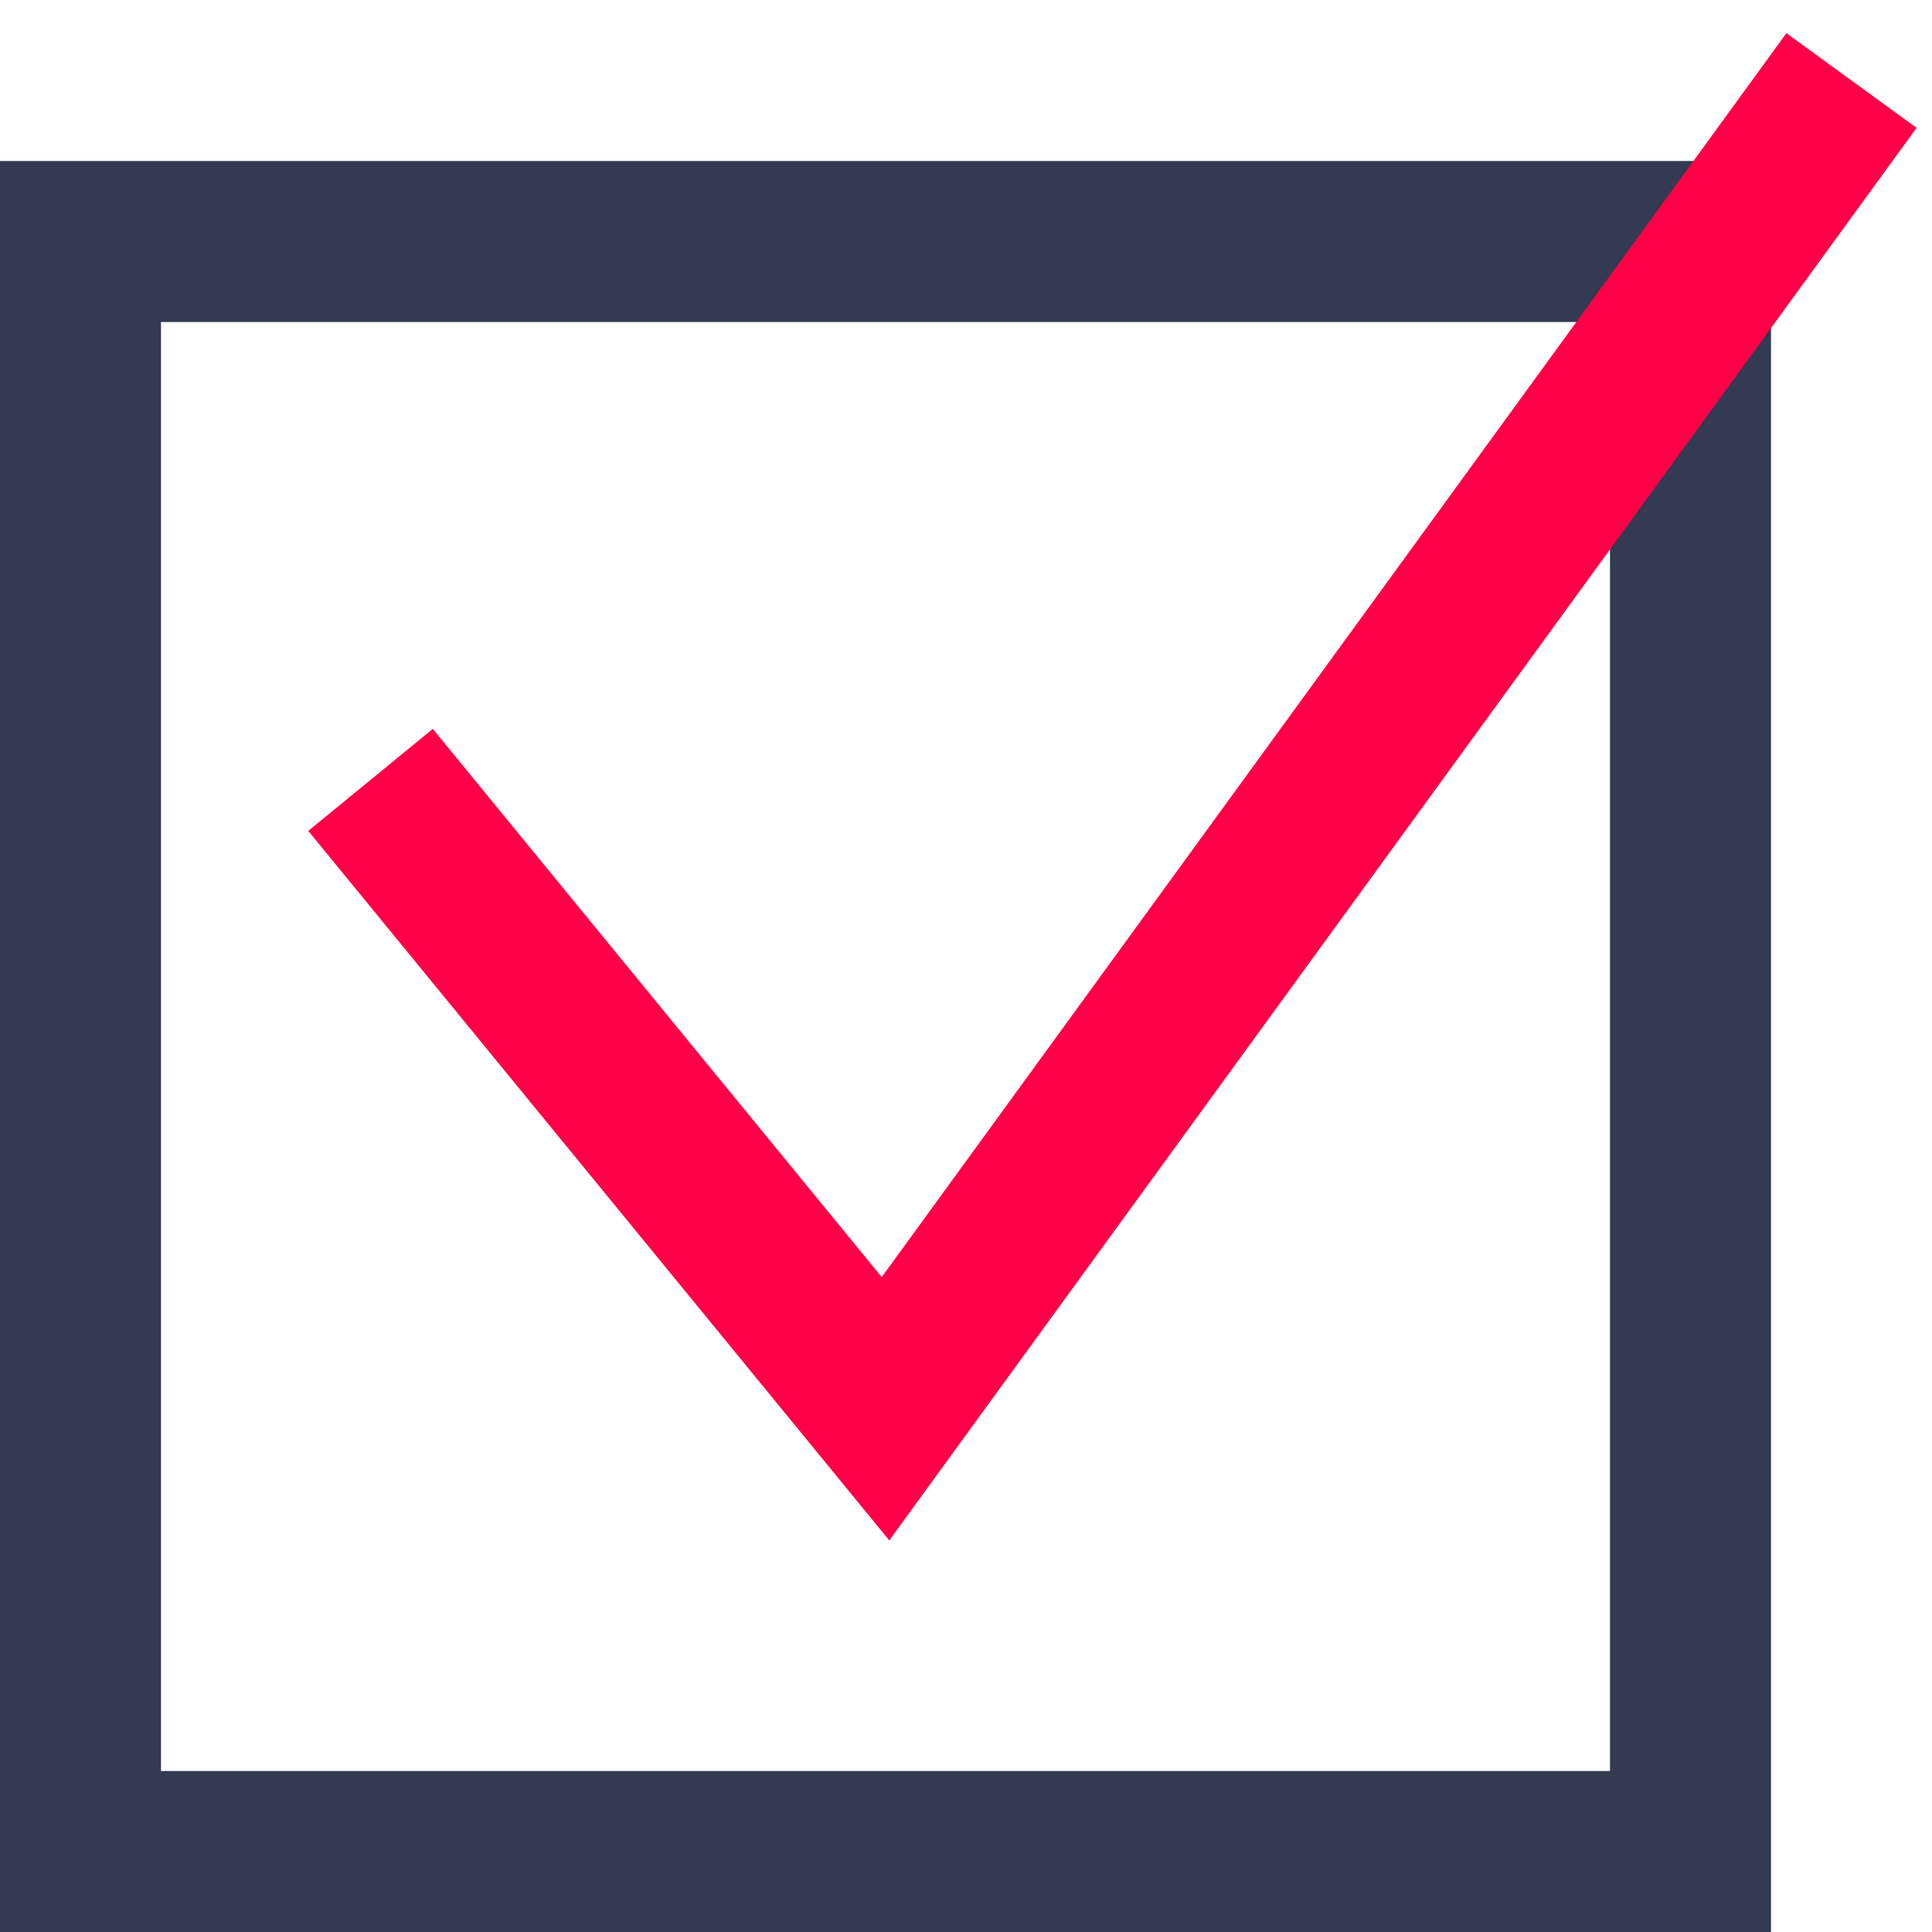 <svg width="24" height="24" viewBox="0 0 24 24" fill="none" xmlns="http://www.w3.org/2000/svg">
<g clip-path="url(#clip0_1041_10564)">
<rect x="1" y="3" width="20" height="20" stroke="#333A51" stroke-width="2"/>
<path d="M4.603 9.688L11 17.5L23 1" stroke="#FF0048" stroke-width="2"/>
</g>
<defs>
<clipPath id="clip0_1041_10564">
<rect width="24" height="24" fill="white"/>
</clipPath>
</defs>
</svg>
